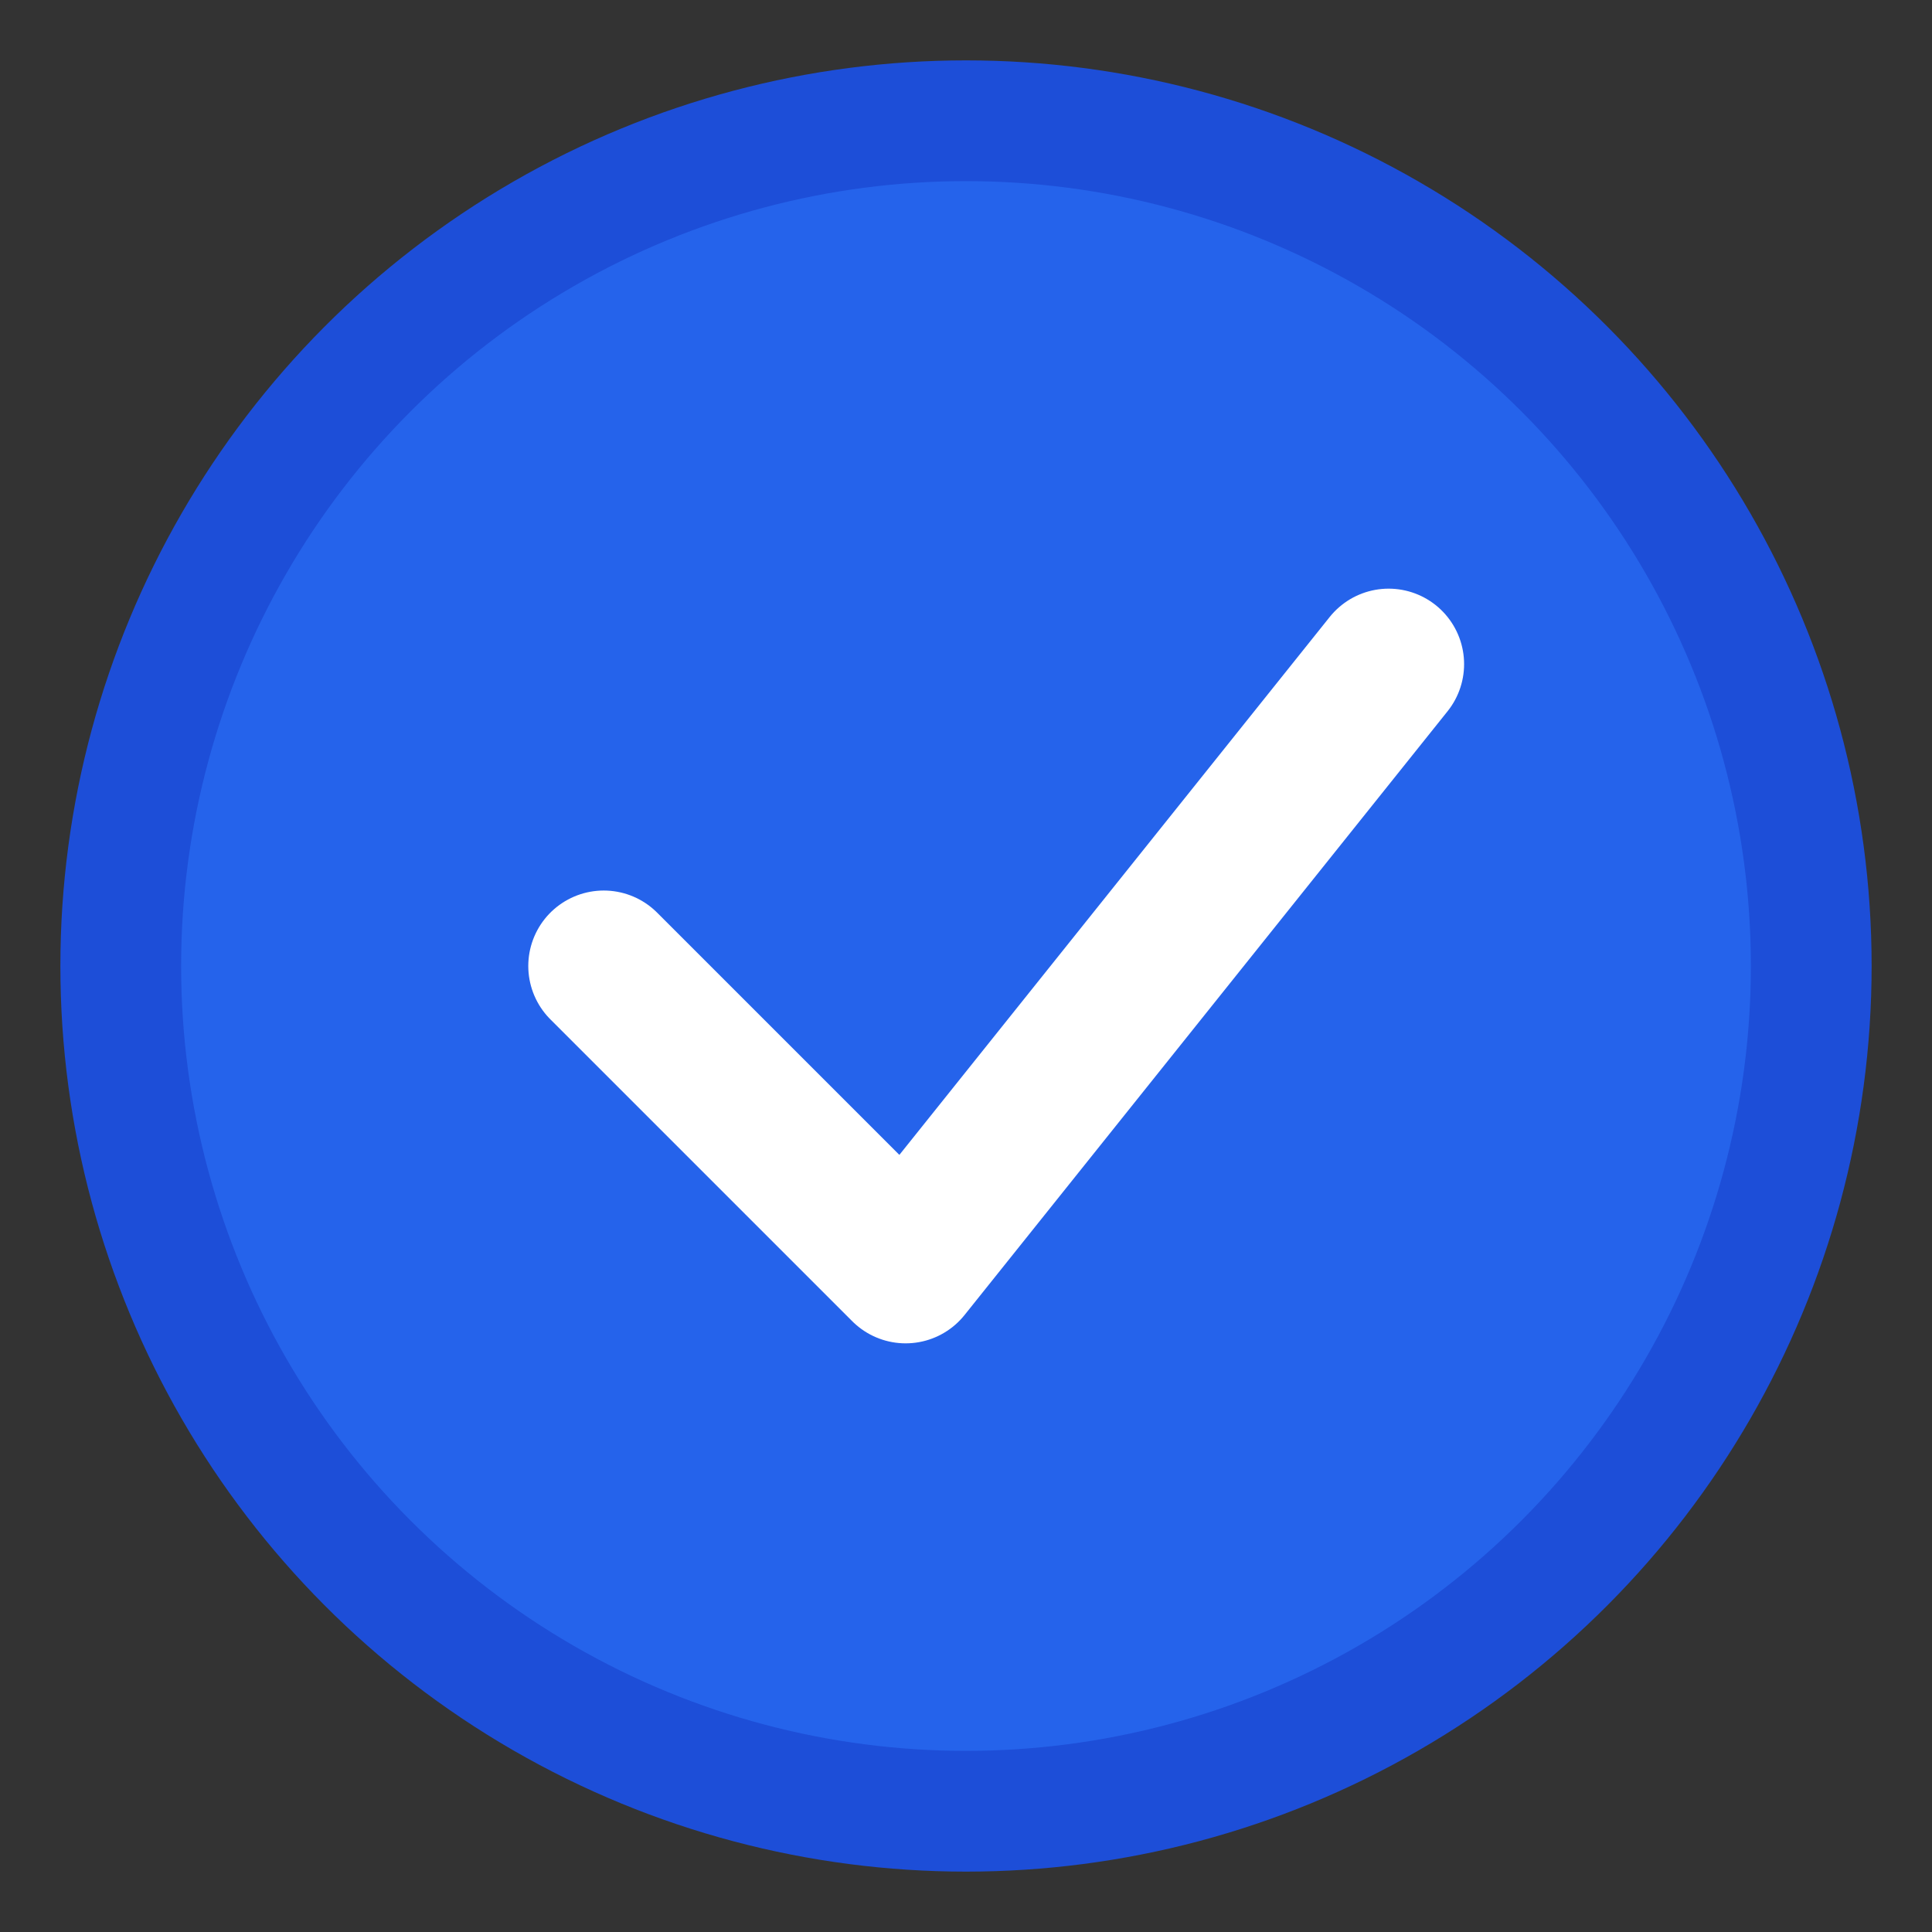 <svg width="32" height="32" viewBox="0 0 32 32" fill="none" xmlns="http://www.w3.org/2000/svg">
    <rect x="0" y="0" width="32" height="32" fill="#333333" stroke="none"/>
    <circle cx="16" cy="16" r="14" fill="#2563eb" stroke="#1d4ed8" stroke-width="2"/>
    <path d="M10 16l5 5 8-10" stroke="white" stroke-width="2.5" stroke-linecap="round" stroke-linejoin="round"/>
</svg>